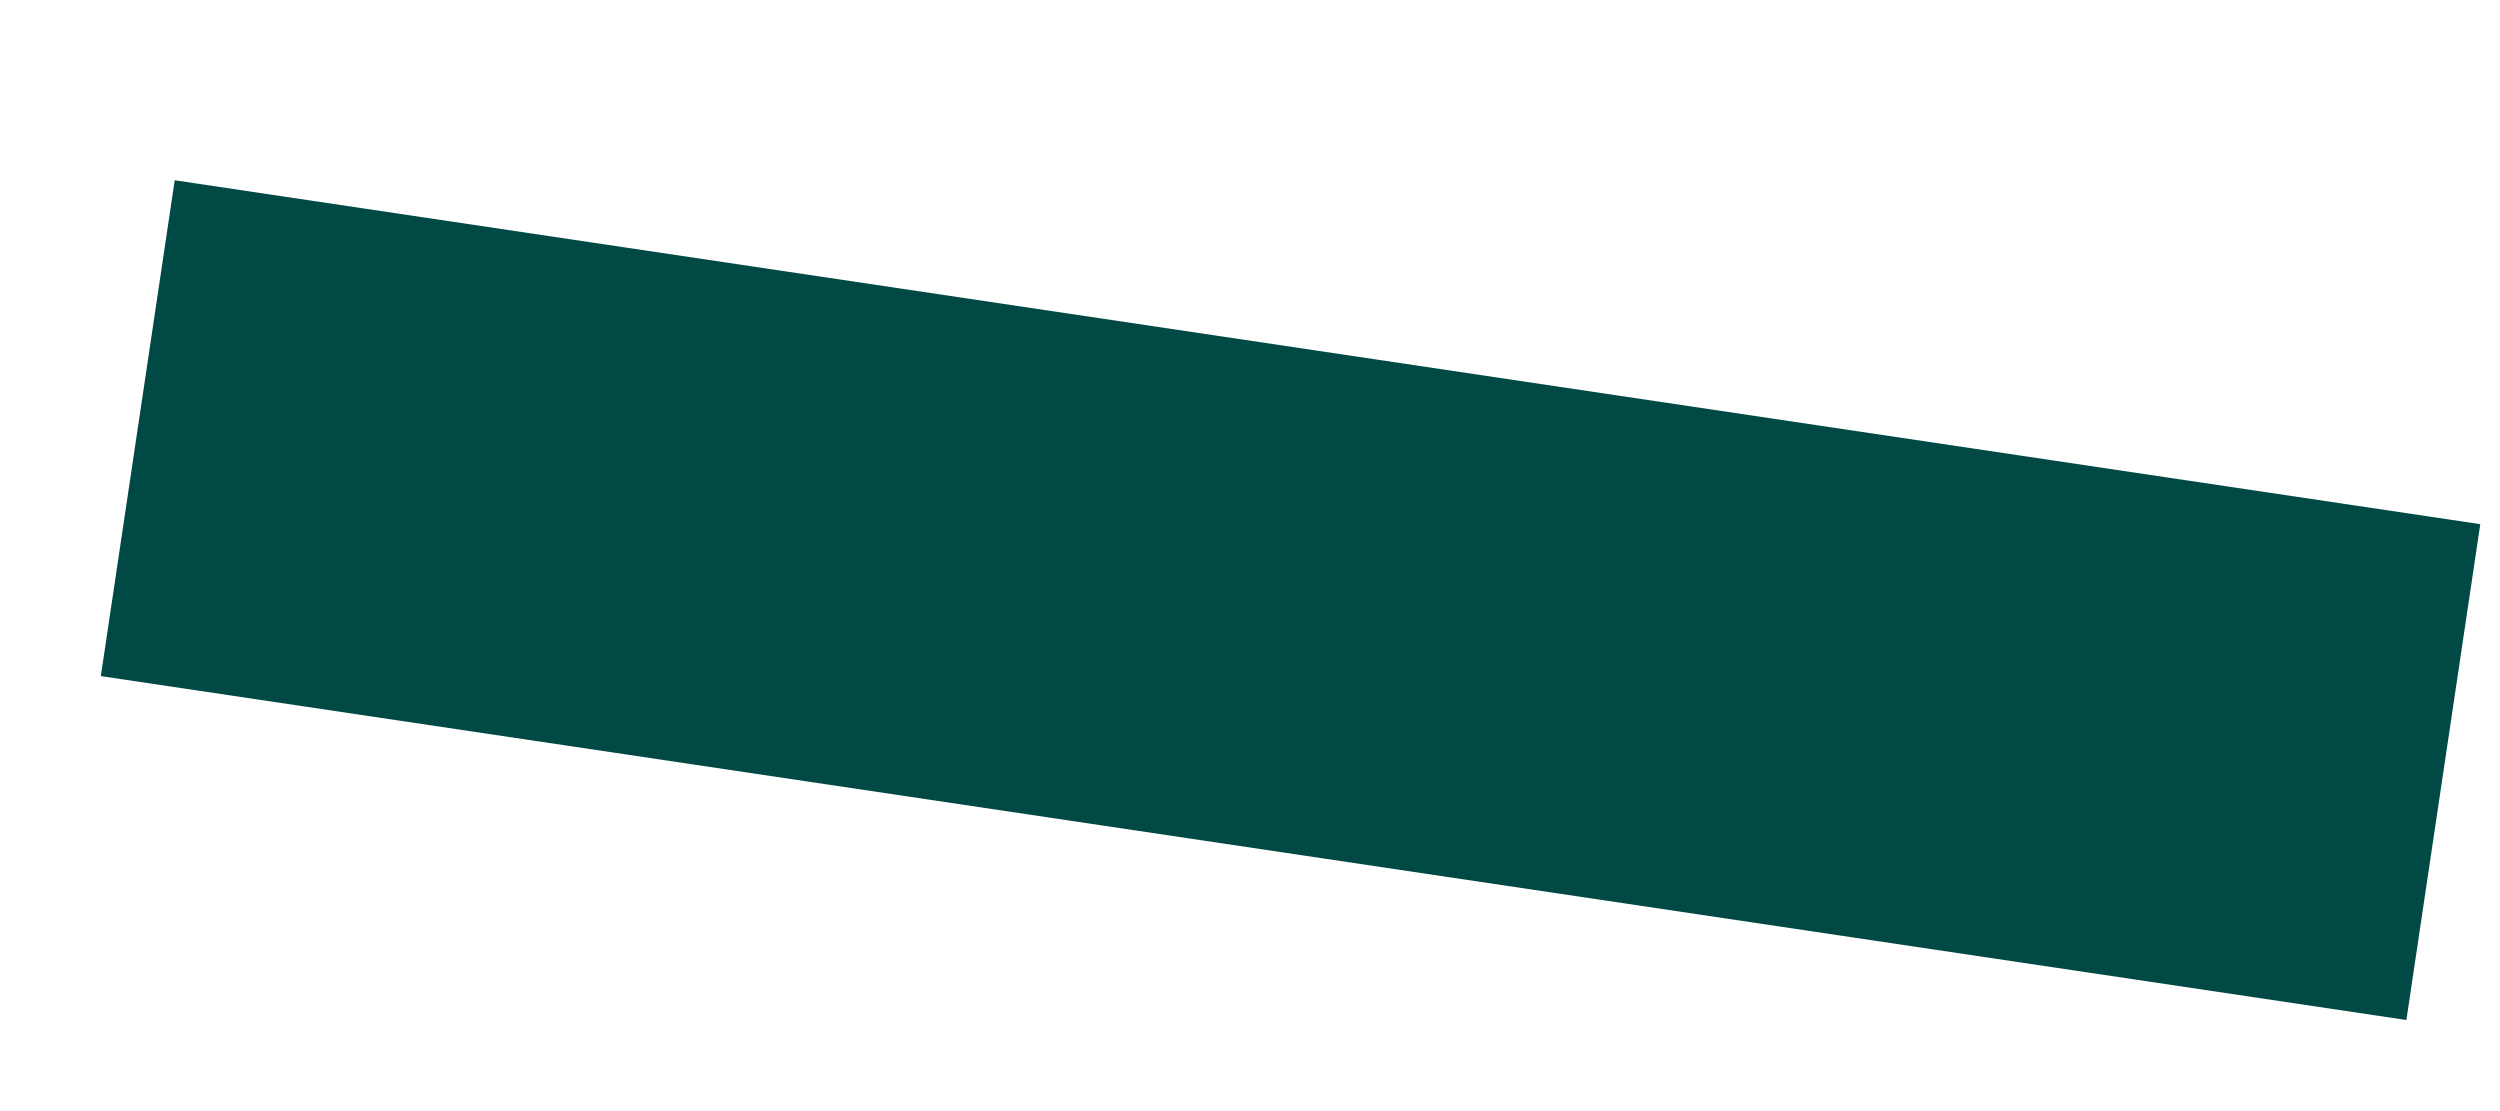 <?xml version="1.0" encoding="UTF-8" standalone="no"?><svg width='9' height='4' viewBox='0 0 9 4' fill='none' xmlns='http://www.w3.org/2000/svg'>
<path d='M0.629 0.649L0.363 2.434L8.663 3.672L8.929 1.887L0.629 0.649Z' fill='#004944'/>
</svg>
